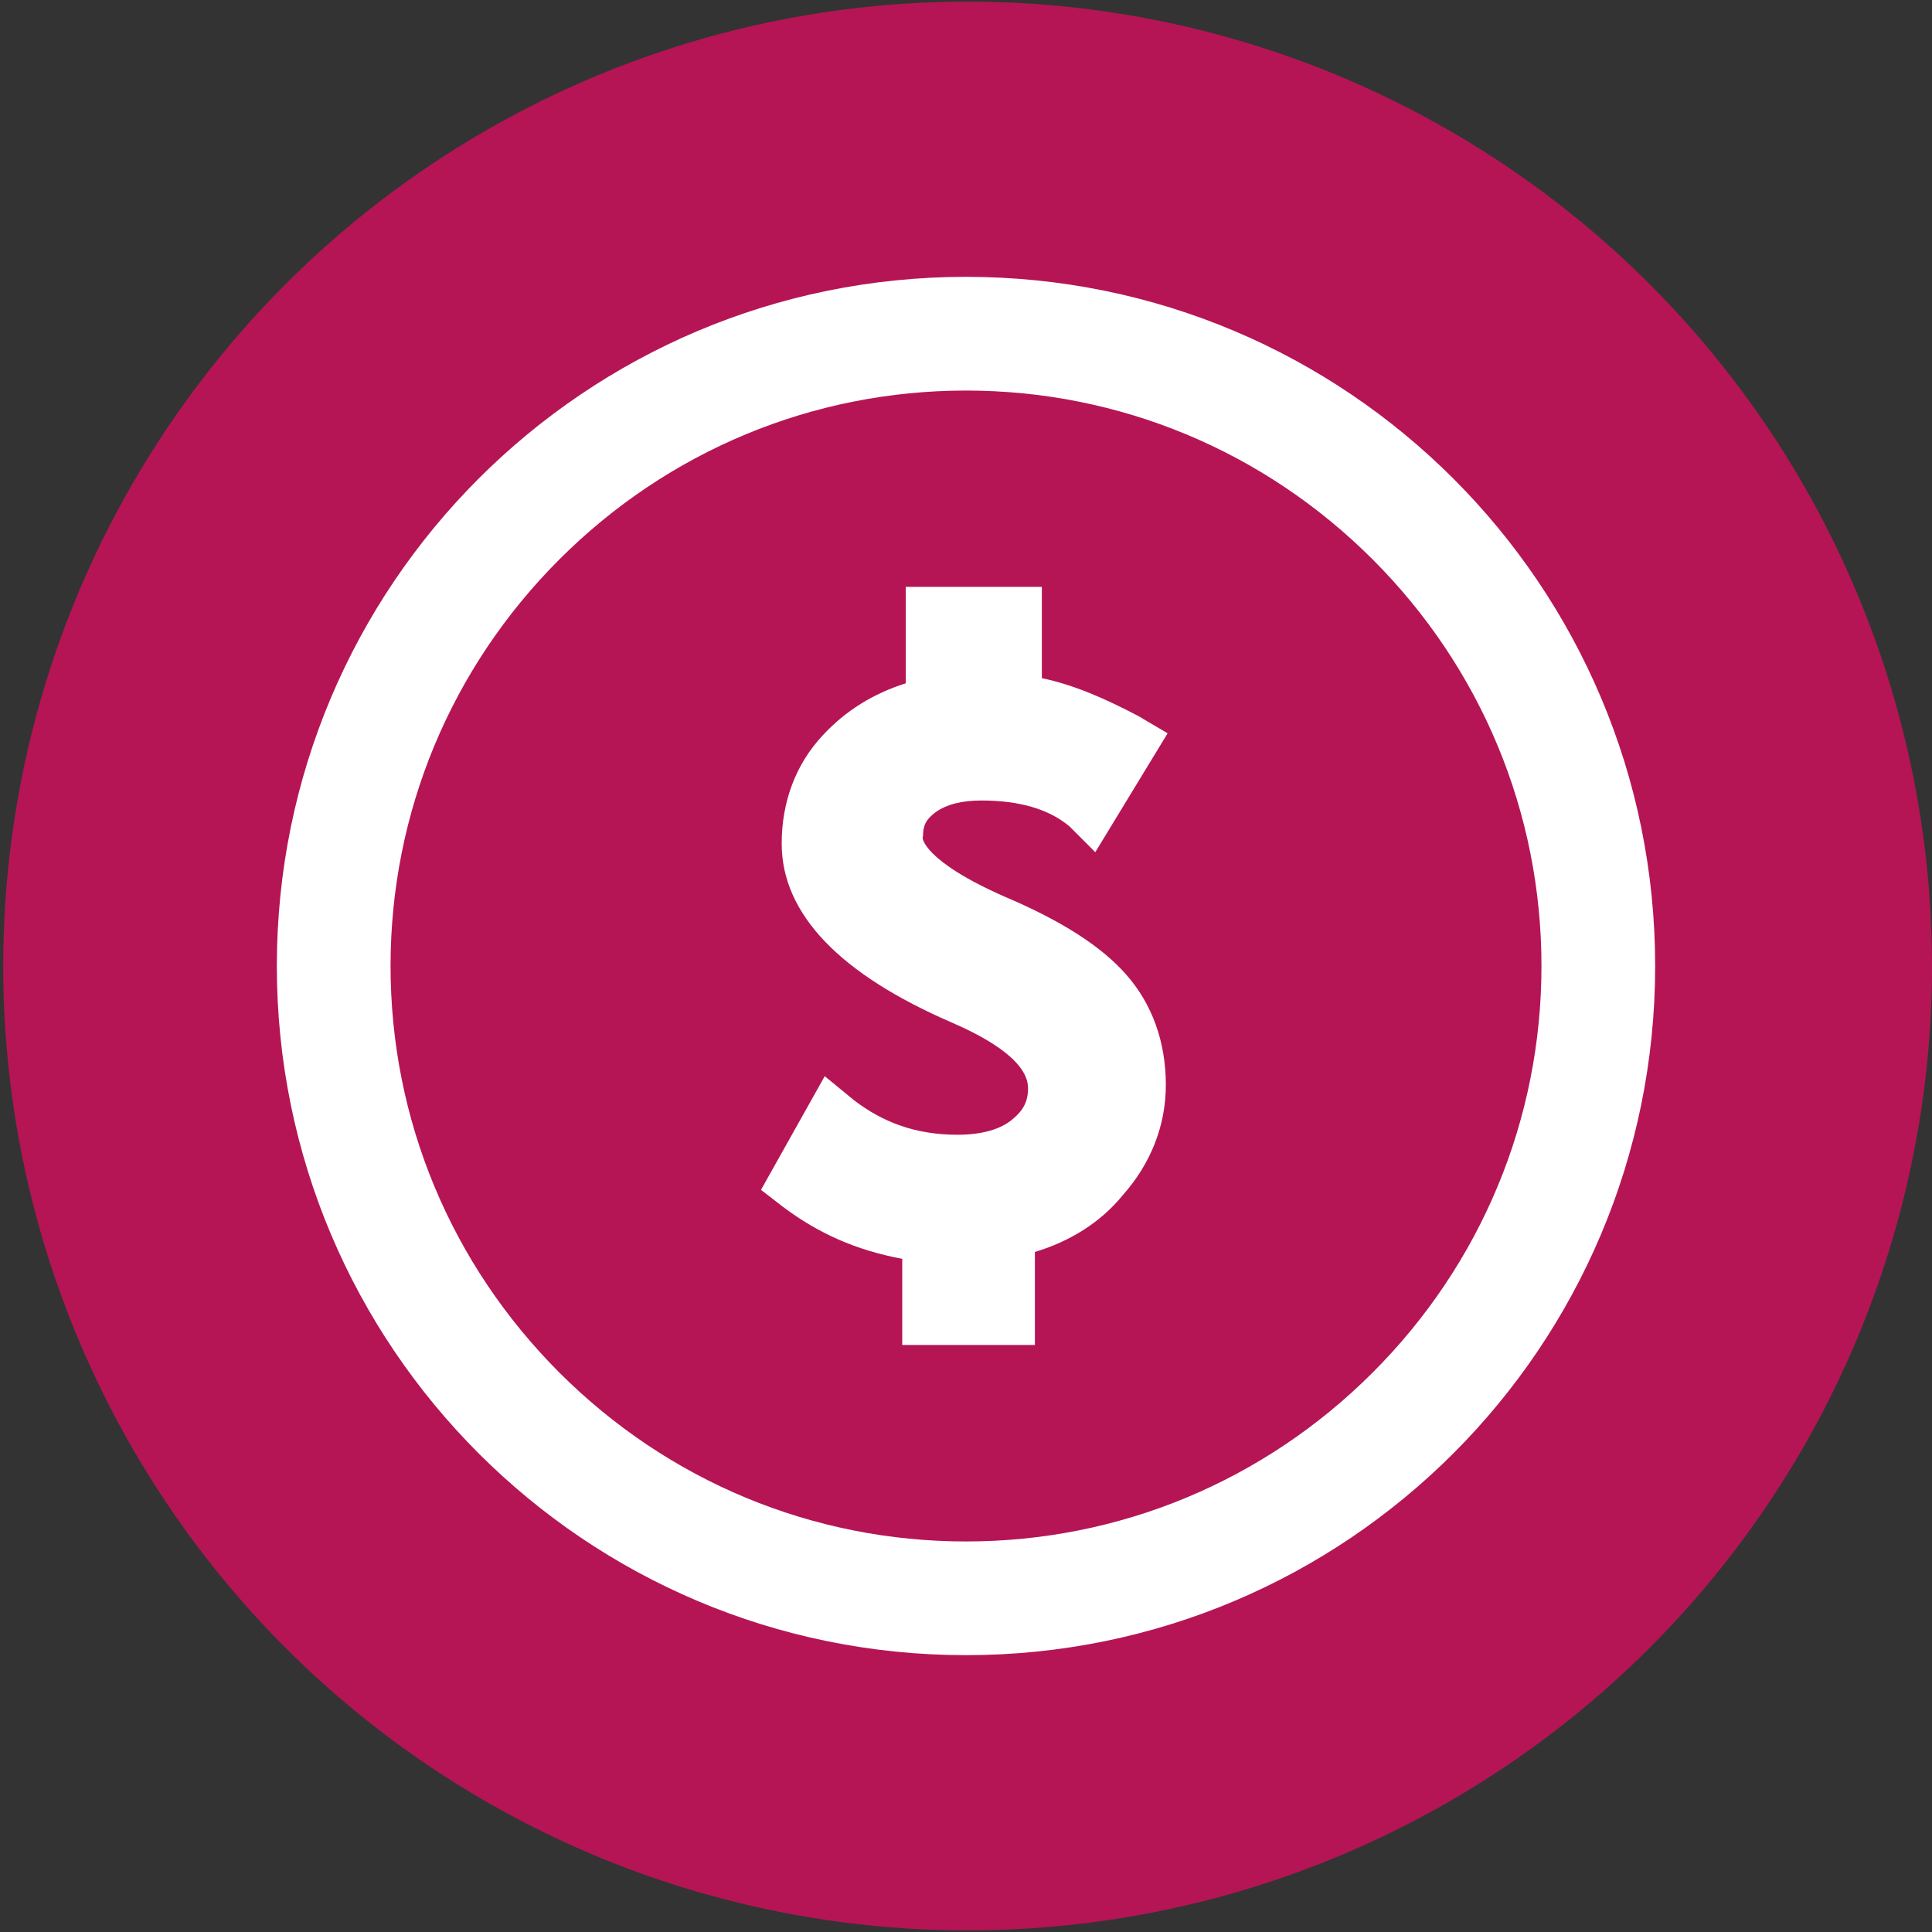<svg version="1.1" xmlns="http://www.w3.org/2000/svg" xmlns:xlink="http://www.w3.org/1999/xlink" x="0px" y="0px" width="50px" height="50px" font-weight="600" viewBox="0 0 100 100" class="SmallLogoImg EditableLogoImg" data-toggle="modal" data-target="#Modal_EditIcon" data-sourceid="2786" data-title="Fall Soccer Registration" id="NewSmallIcon2786" style="width: 60px; height: 60px;"><rect x="0" y="0" width="100" height="100" fill="#333333" stroke="none"/><circle id="Background_Small" cx="50.083" cy="50" r="49.917" fill="#b51555"/><g id="Icon_Miscellanous_Payment_Small" fill="#ffffff"><path d="M50,14.329c-19.708,0-35.671,15.962-35.671,35.671S30.292,85.671,50,85.671   c19.709,0,35.671-15.962,35.671-35.671C85.671,30.292,69.709,14.329,50,14.329z M71.046,71.046   c-5.618,5.619-13.108,8.74-21.046,8.74c-7.937,0-15.428-3.121-21.046-8.74C23.336,65.428,20.215,57.938,20.215,50   c0-7.937,3.121-15.428,8.739-21.046c5.618-5.618,13.109-8.739,21.046-8.739c7.938,0,15.428,3.122,21.046,8.739   c5.619,5.618,8.74,13.109,8.74,21.046C79.786,57.938,76.665,65.428,71.046,71.046z"/><path d="M52.051,46.433c2.942,1.249,4.995,2.587,6.242,4.013c1.339,1.517,2.051,3.478,2.051,5.708   c0,2.139-0.802,4.101-2.229,5.707c-1.159,1.427-2.766,2.406-4.549,2.939v4.816H46.7v-4.46c-2.408-0.445-4.369-1.337-6.153-2.675   l-1.158-0.894l3.299-5.885l1.517,1.248c1.516,1.157,3.21,1.784,5.351,1.784c1.249,0,2.229-0.271,2.854-0.803   c0.535-0.445,0.802-0.895,0.802-1.605c0-1.518-2.496-2.766-3.923-3.389c-5.797-2.499-8.829-5.619-8.829-9.274   c0-2.141,0.714-4.103,2.141-5.619c1.159-1.249,2.586-2.14,4.28-2.675v-4.994h7.045v4.726c1.694,0.357,3.299,1.071,4.995,1.962   l1.515,0.892l-3.744,6.154l-1.338-1.338c-1.07-0.892-2.588-1.337-4.549-1.337c-0.979,0-1.783,0.178-2.407,0.624   c-0.446,0.356-0.625,0.624-0.625,1.248C47.683,43.312,47.771,44.562,52.051,46.433z"/></g></svg>